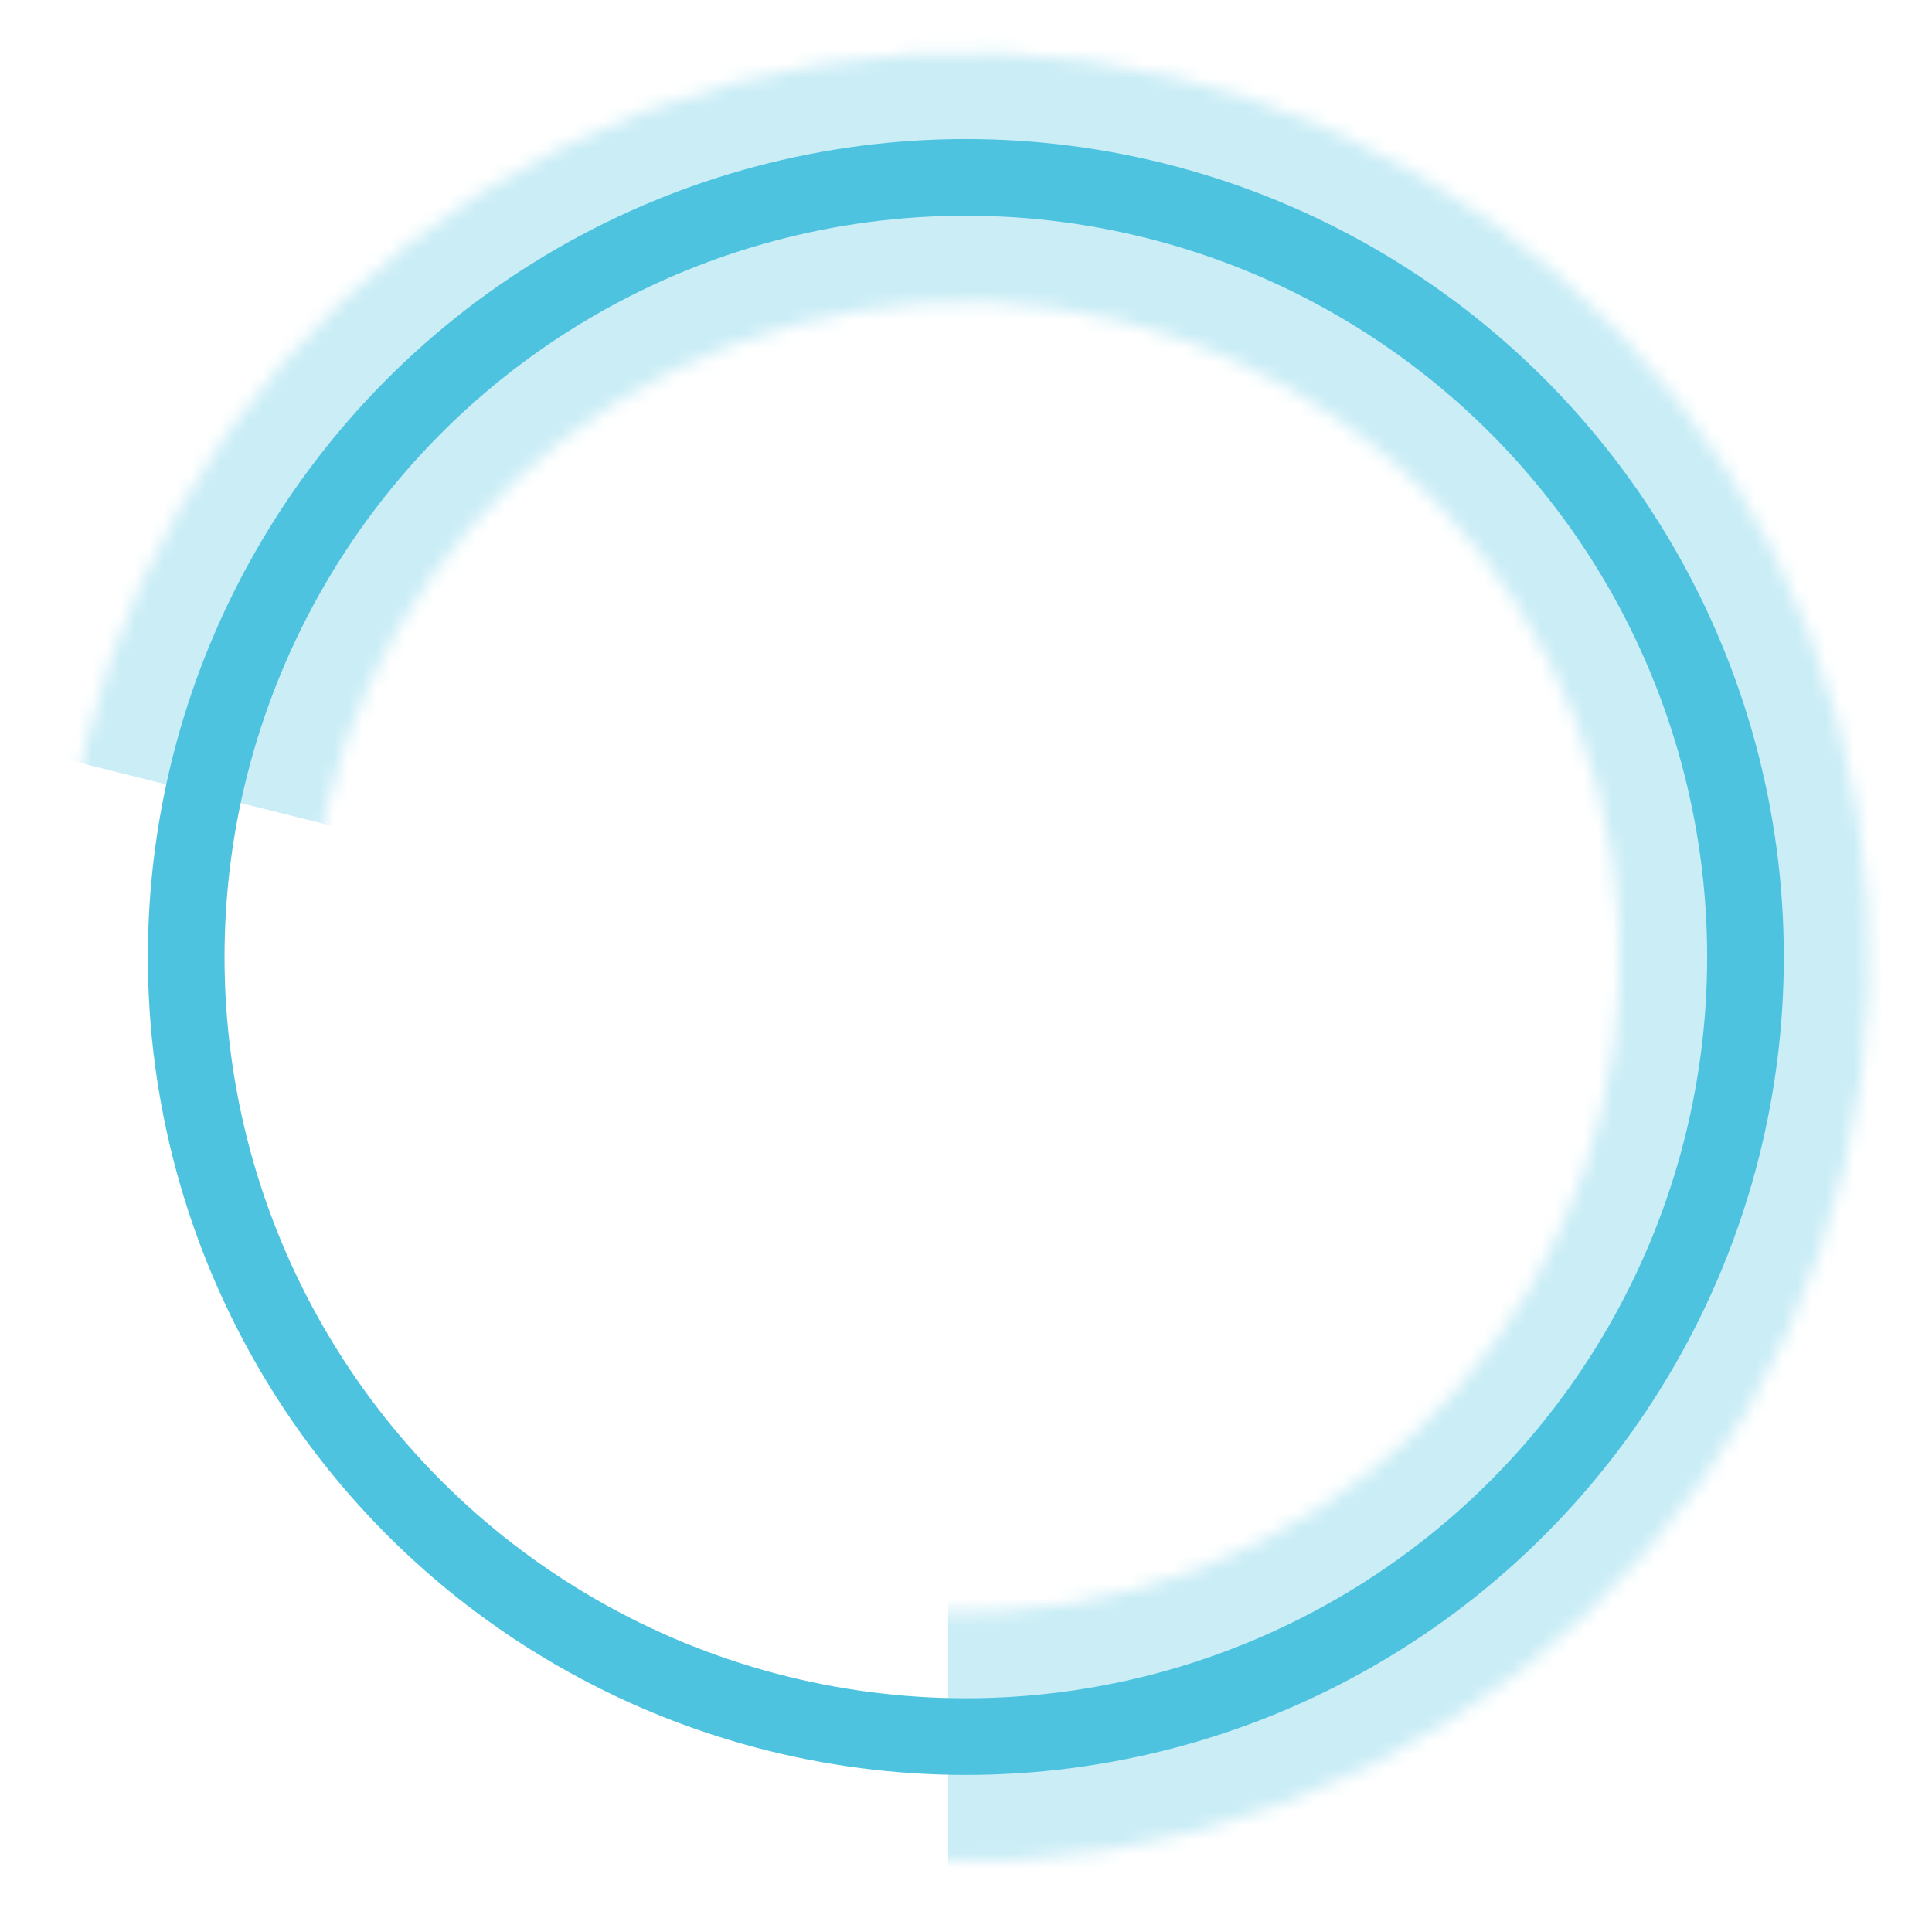 <?xml version="1.0" encoding="UTF-8"?> <svg xmlns="http://www.w3.org/2000/svg" width="136" height="135" viewBox="0 0 136 135" fill="none"><mask id="mask0_820_3" style="mask-type:alpha" maskUnits="userSpaceOnUse" x="4" y="3" width="128" height="129"><circle cx="67.909" cy="67.377" r="54.882" transform="rotate(165 67.909 67.377)" stroke="#19009F" stroke-width="17.54"></circle></mask><g mask="url(#mask0_820_3)"><path d="M168.893 70.855L85.616 136.366L66.743 131.881L66.743 112.216L25.381 58.641L4.285 53.367L-8.56 17.355L73.56 -14.474L168.893 70.855Z" fill="#4EC3E0" fill-opacity="0.3"></path></g><circle cx="67.989" cy="67.369" r="54.882" stroke="#4EC3E0" stroke-width="5.397"></circle></svg> 
